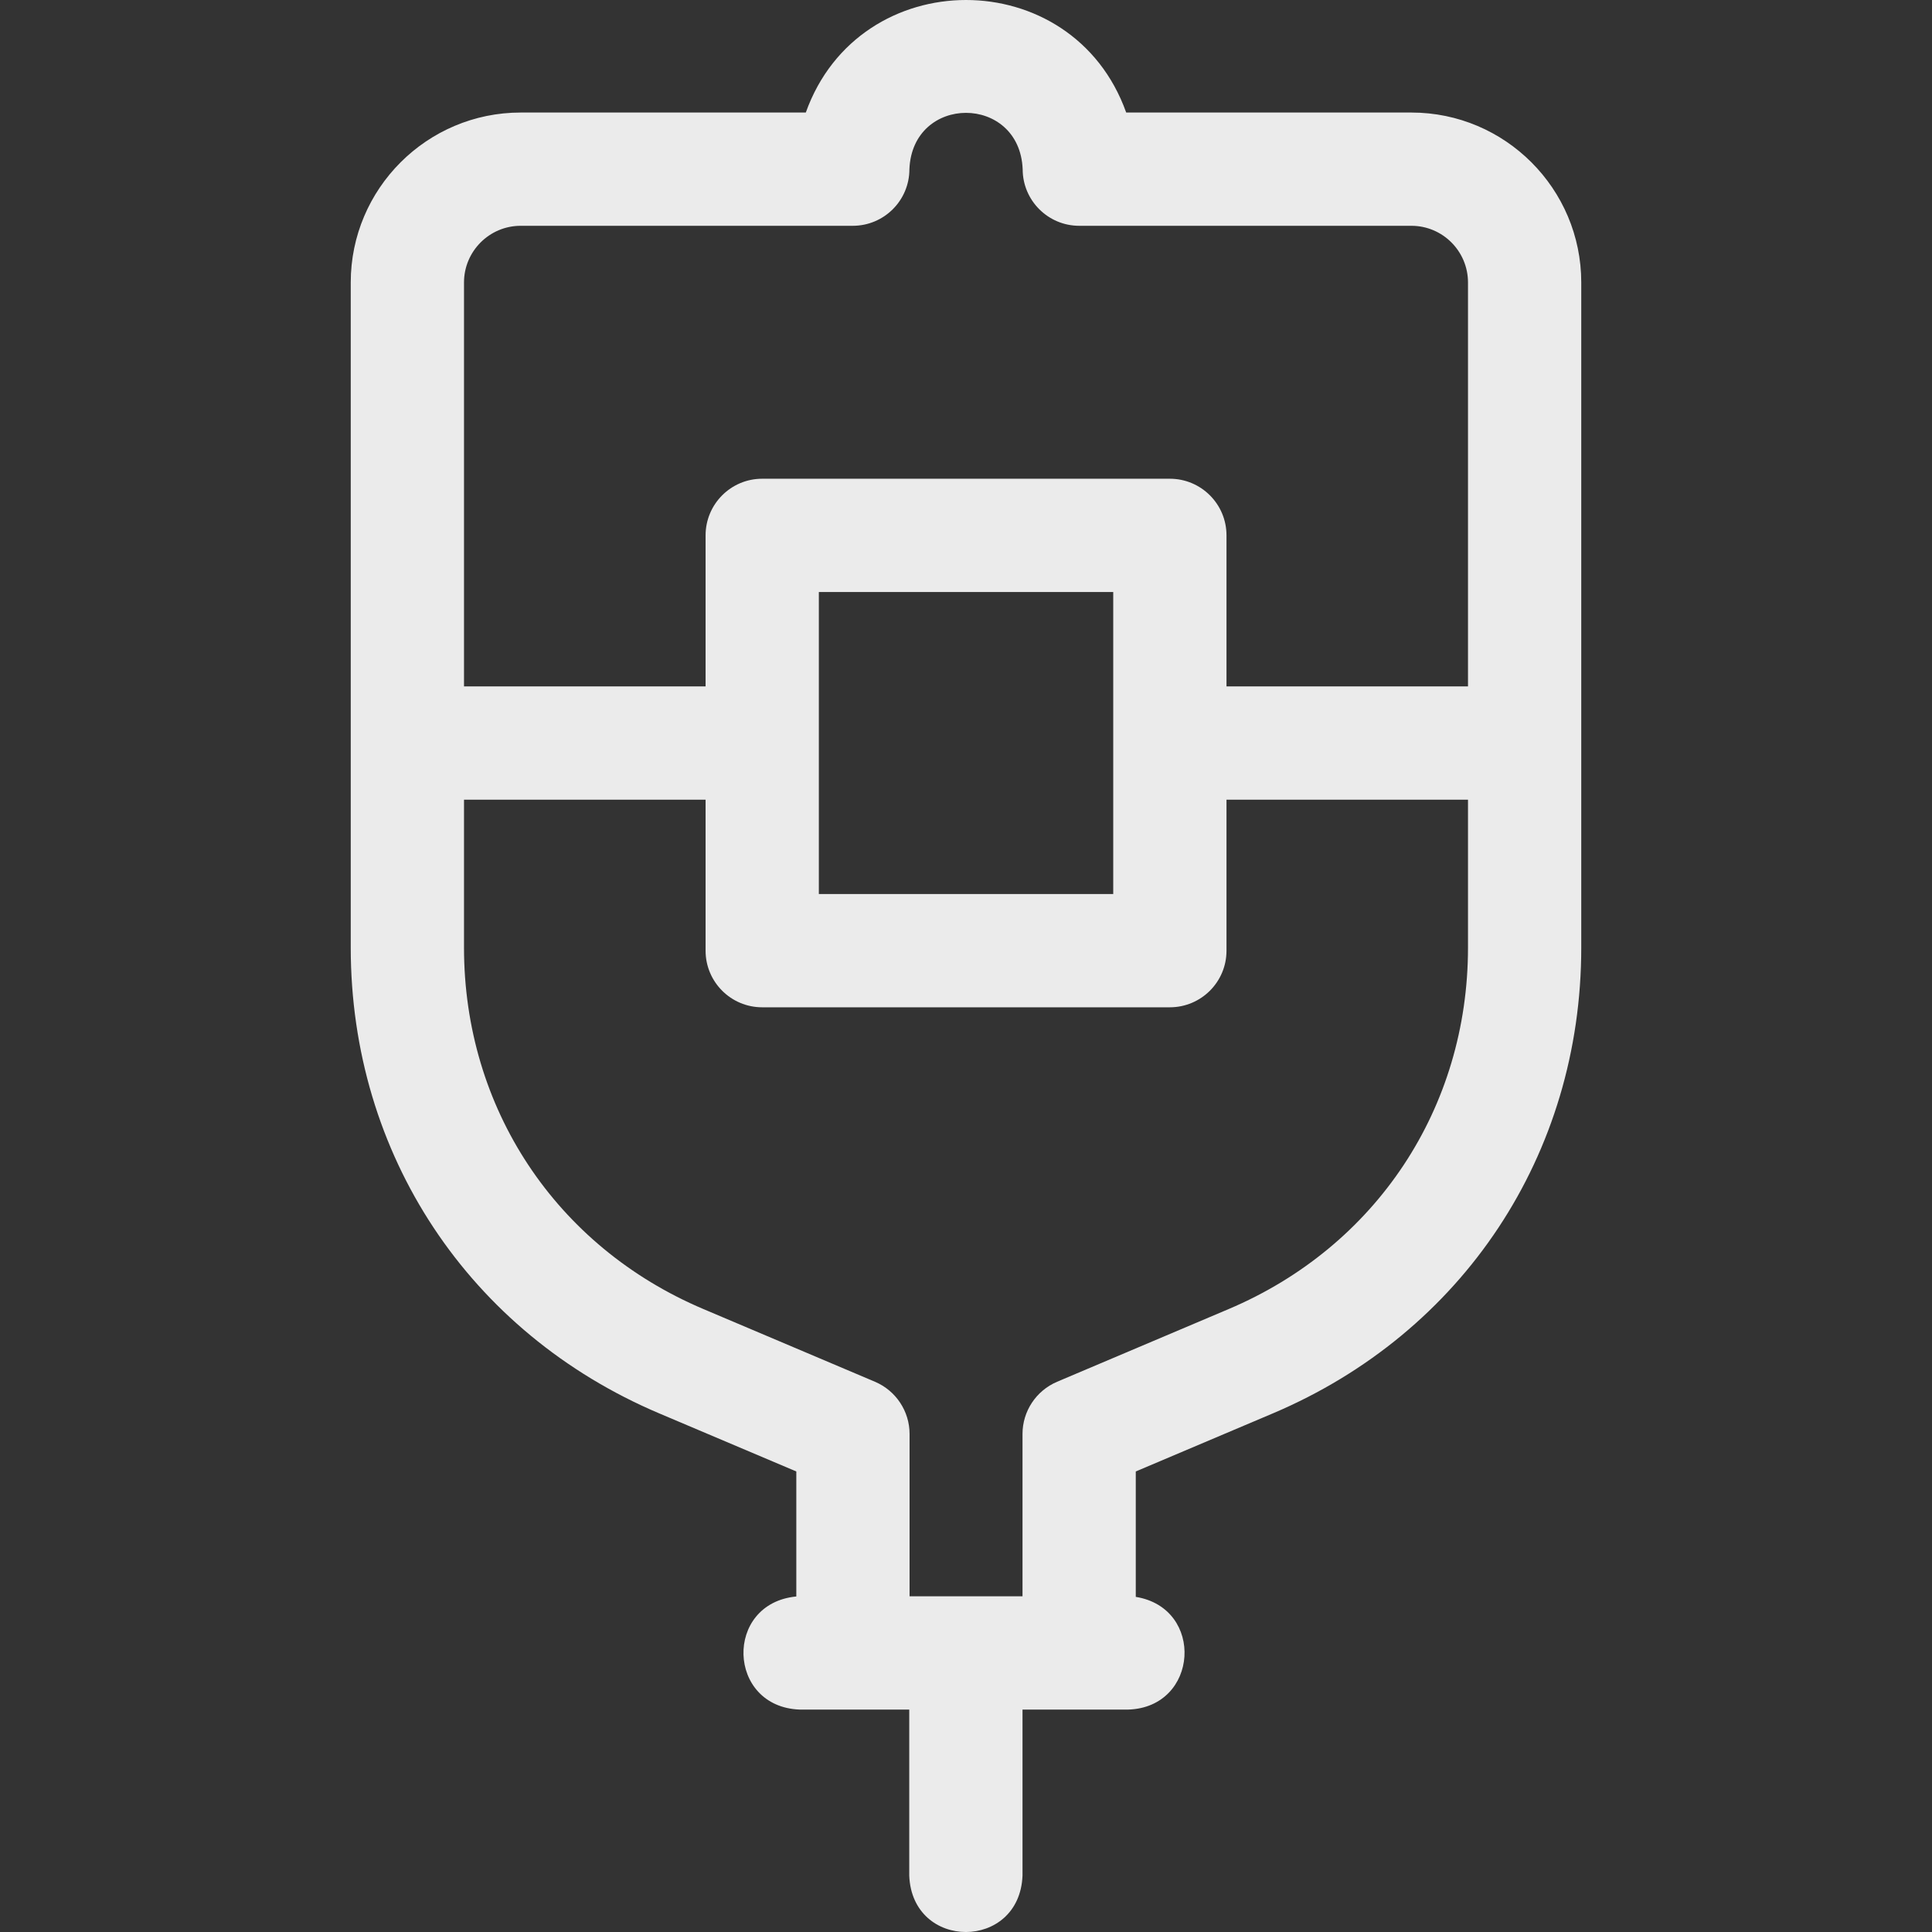 <svg width="24" height="24" viewBox="0 0 24 24" fill="none" xmlns="http://www.w3.org/2000/svg">
<rect x="0" y="0" width="24" height="24" fill="#333333" stroke="none"/>
<path d="M17.533 1.398H13.99C13.325 -0.467 10.675 -0.465 10.01 1.398H6.468C5.304 1.398 4.357 2.345 4.357 3.509V11.771C4.357 14.339 5.826 16.556 8.19 17.558L9.892 18.279V19.832C8.991 19.919 9.029 21.204 9.935 21.237L11.295 21.237V23.3C11.332 24.234 12.665 24.233 12.702 23.3V21.237L14.015 21.237C14.892 21.21 14.969 19.976 14.109 19.837V18.279L15.811 17.558C18.175 16.556 19.643 14.339 19.643 11.771V3.509C19.643 2.345 18.697 1.398 17.533 1.398ZM6.468 2.805H10.593C10.982 2.805 11.297 2.49 11.297 2.102C11.335 1.168 12.665 1.169 12.704 2.102C12.704 2.49 13.019 2.805 13.407 2.805H17.533C17.921 2.805 18.236 3.121 18.236 3.509V8.527H15.236V6.651C15.236 6.262 14.921 5.947 14.532 5.947H9.468C9.08 5.947 8.765 6.262 8.765 6.651V8.527H5.764V3.509C5.764 3.121 6.08 2.805 6.468 2.805ZM13.829 7.354V11.106H10.172V7.354H13.829ZM15.262 16.262L13.131 17.165C12.871 17.276 12.702 17.531 12.702 17.813V19.83H11.299V17.813C11.299 17.531 11.13 17.276 10.87 17.165L8.739 16.262C6.904 15.485 5.764 13.764 5.764 11.771V9.934H8.765V11.81C8.765 12.198 9.08 12.513 9.468 12.513H14.532C14.921 12.513 15.236 12.198 15.236 11.81V9.934H18.236V11.771C18.236 13.764 17.096 15.485 15.262 16.262Z" fill="white" fill-opacity="0.9"/>
</svg>
